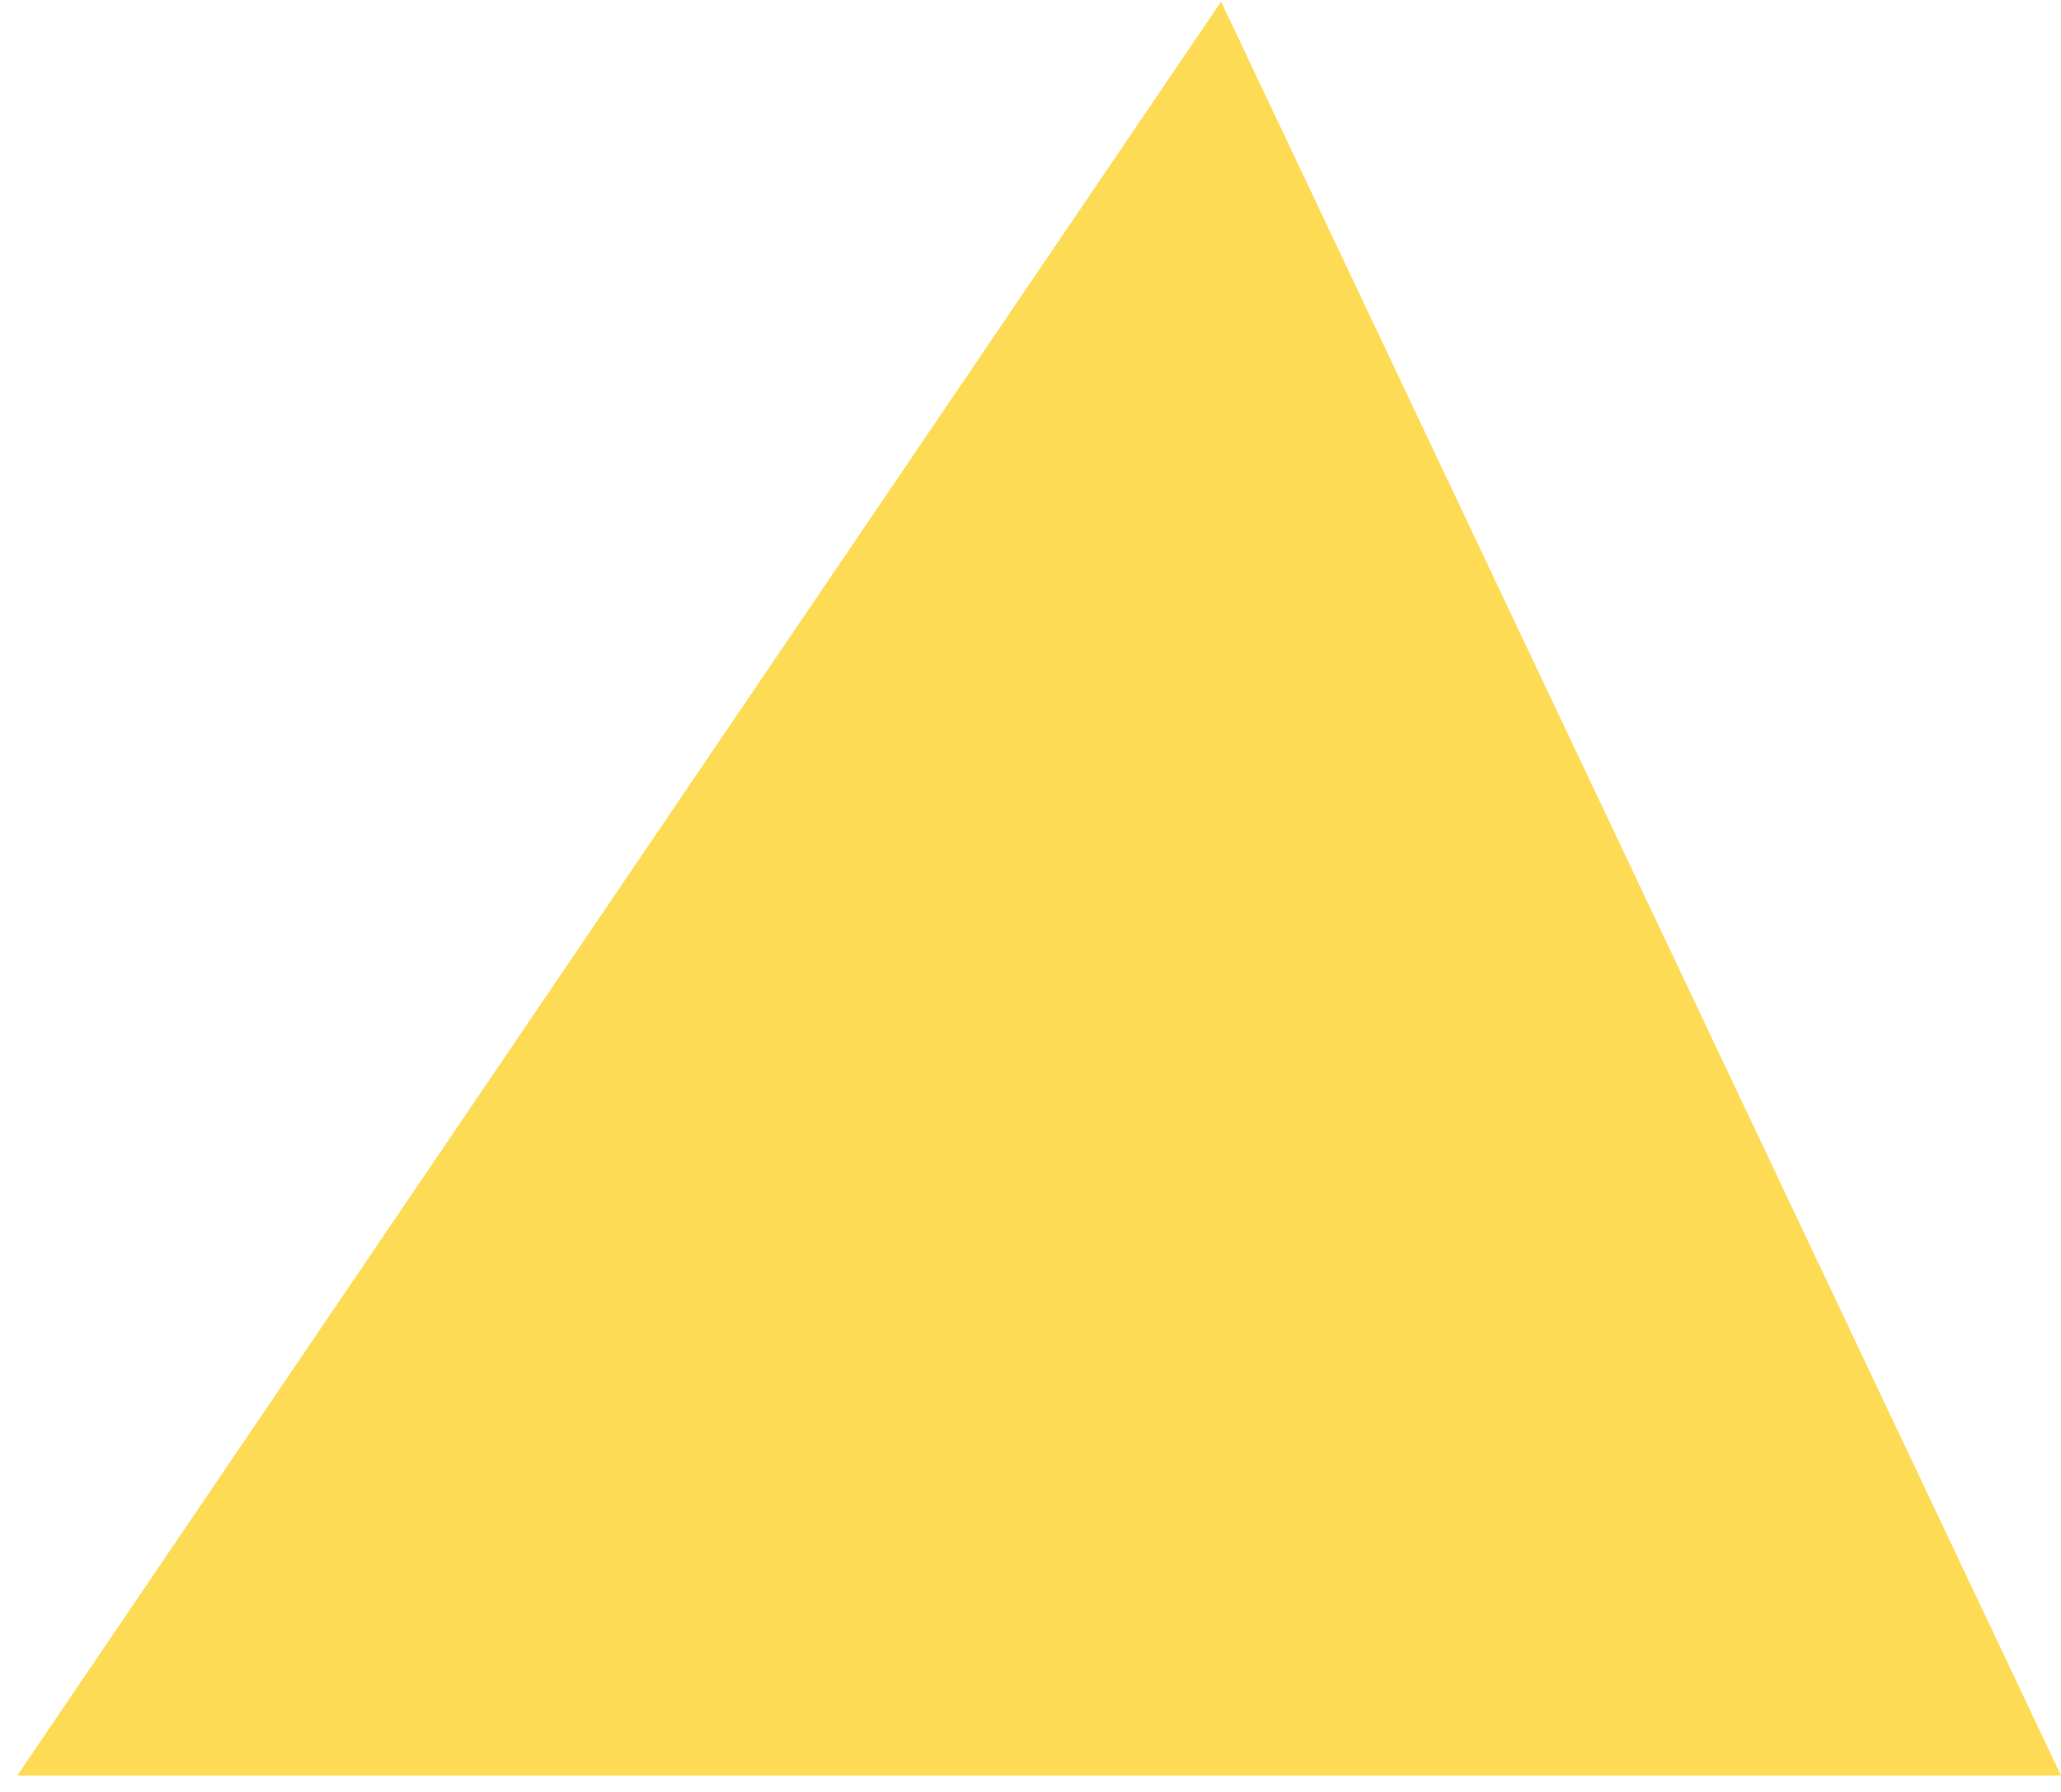 ﻿<?xml version="1.0" encoding="utf-8"?>
<svg version="1.1" xmlns:xlink="http://www.w3.org/1999/xlink" width="23px" height="20px" xmlns="http://www.w3.org/2000/svg">
  <g transform="matrix(1 0 0 1 -925 -977 )">
    <path d="M 13.627 0.018  L 23 19.817  L 0.193 19.817  L 13.627 0.018  Z " fill-rule="nonzero" fill="#fedb55" stroke="none" transform="matrix(1 0 0 1 925 977 )" />
  </g>
</svg>